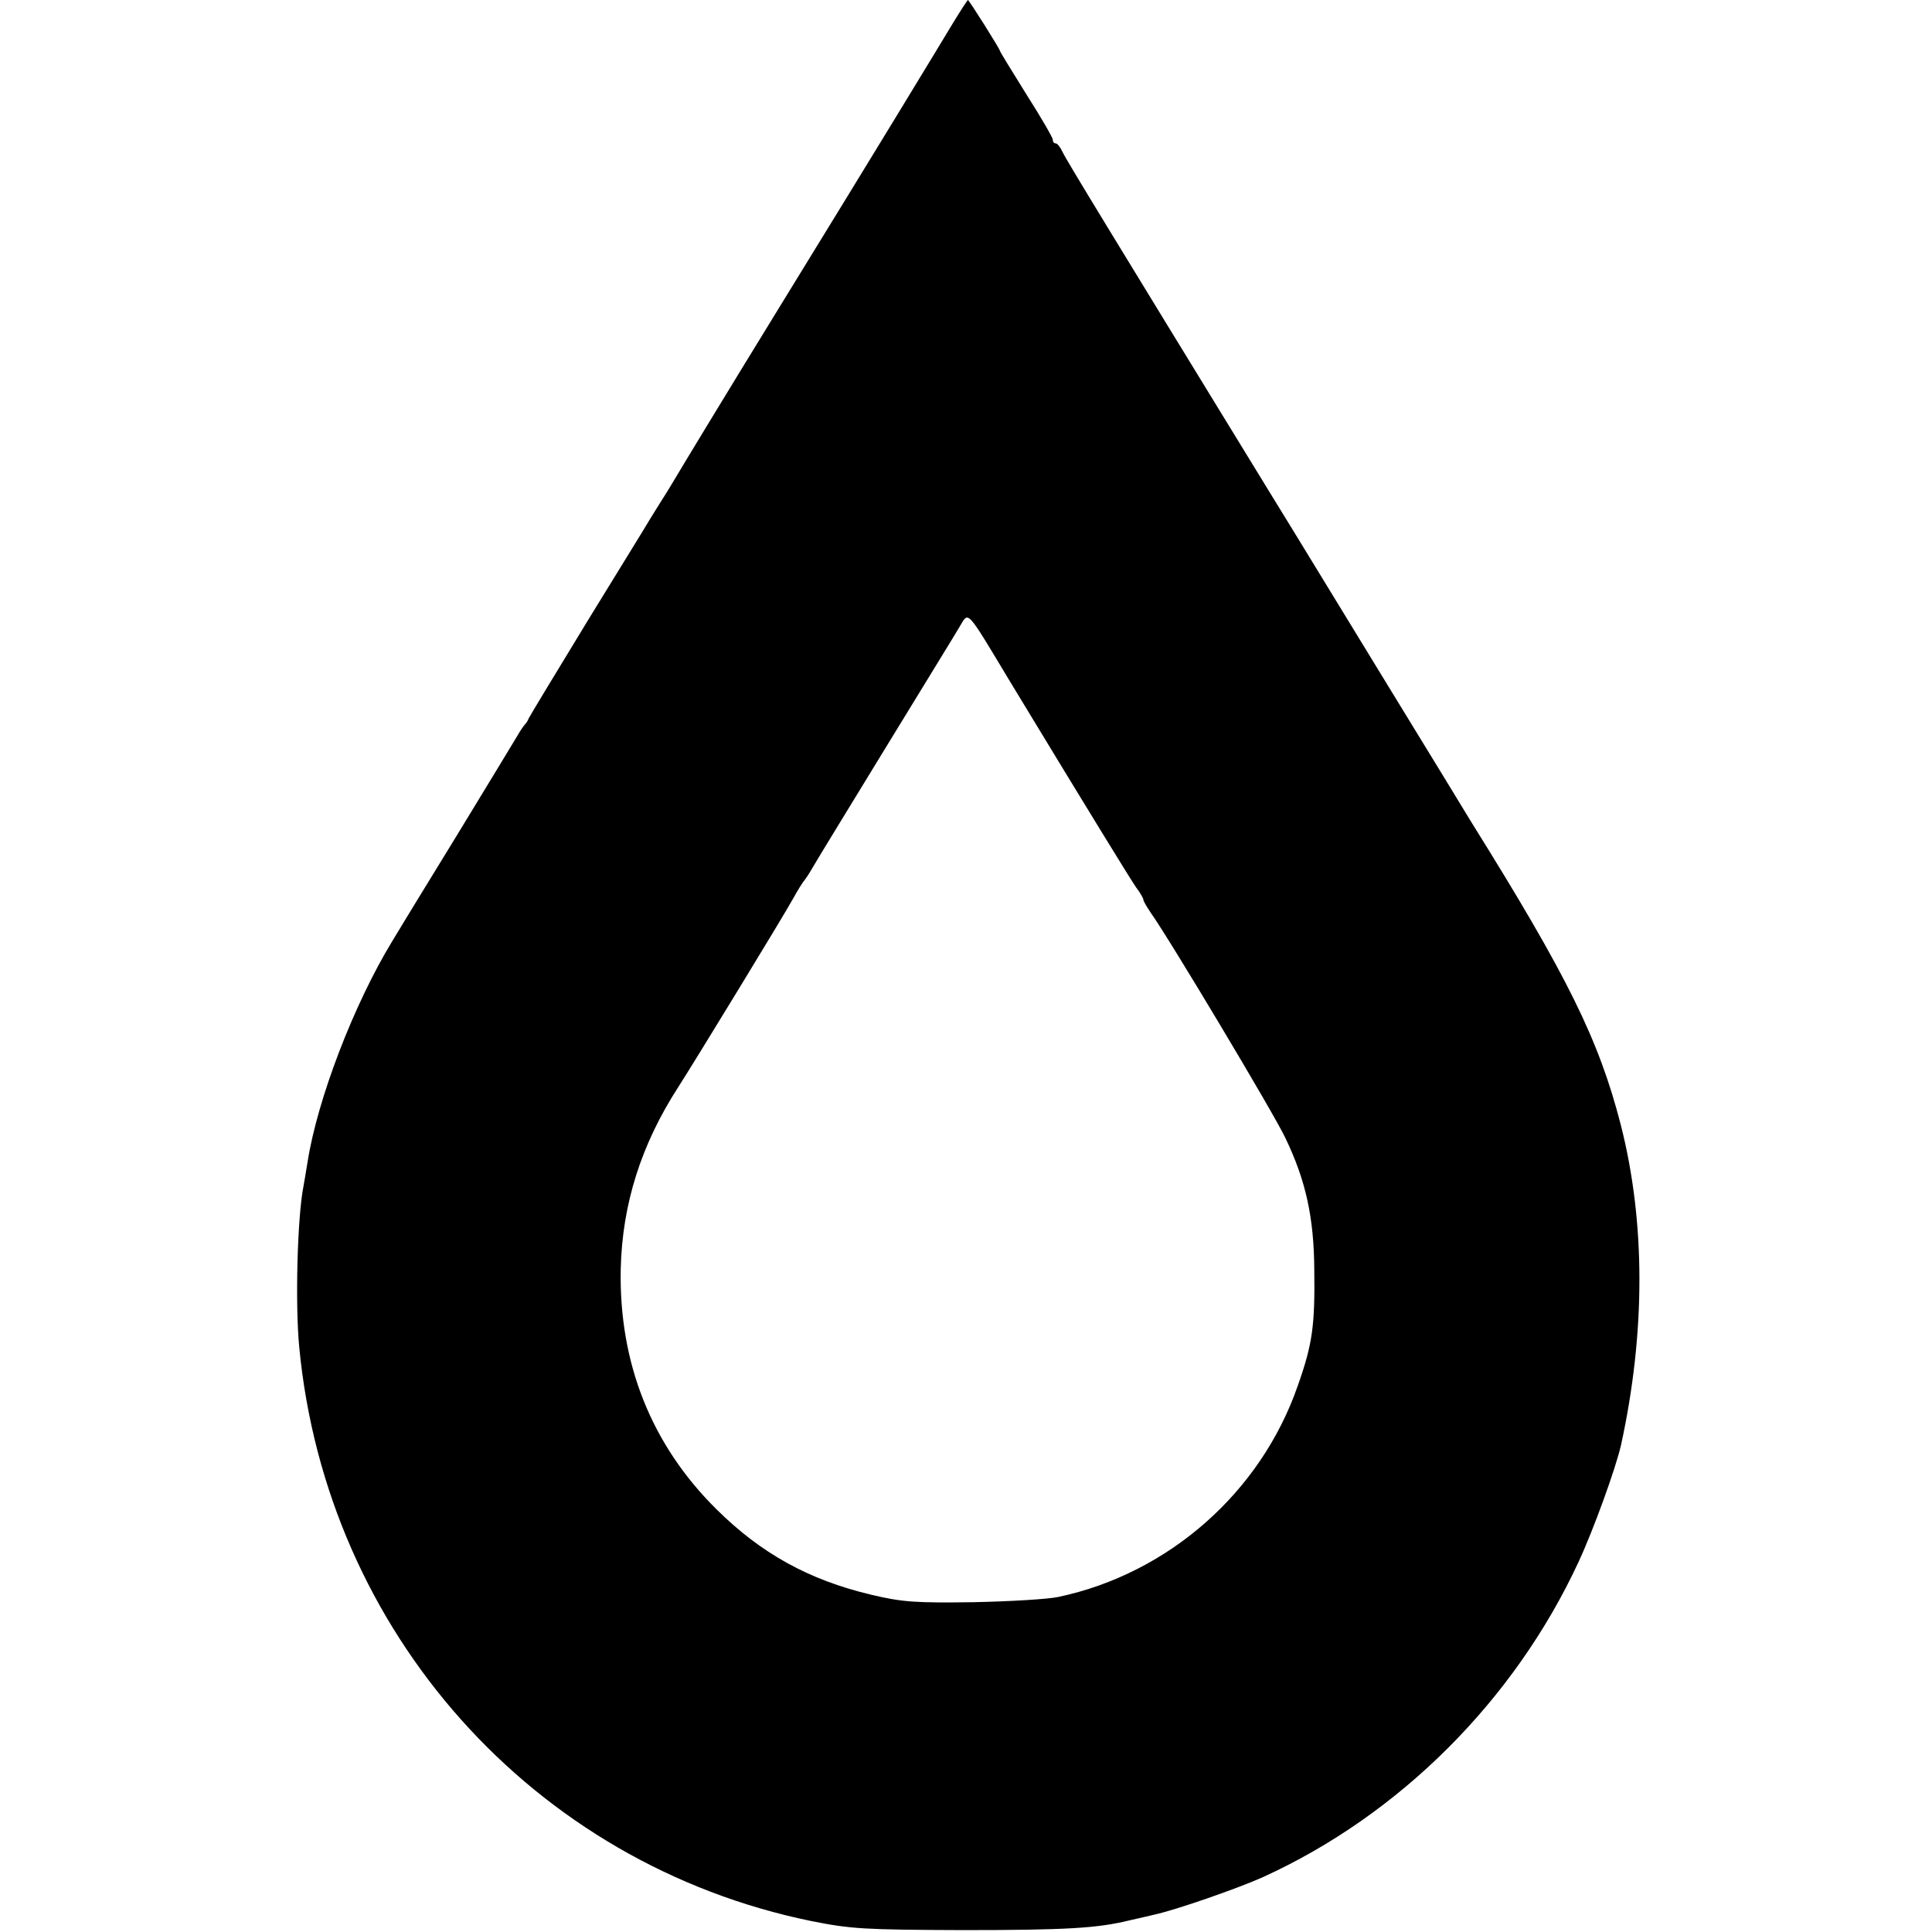 <?xml version="1.0" standalone="no"?>
<!DOCTYPE svg PUBLIC "-//W3C//DTD SVG 20010904//EN"
 "http://www.w3.org/TR/2001/REC-SVG-20010904/DTD/svg10.dtd">
<svg version="1.0" xmlns="http://www.w3.org/2000/svg"
 width="512pt" height="512pt" viewBox="0 0 512 512"
 preserveAspectRatio="xMidYMid meet">
<g transform="translate(0,512) scale(0.1,-0.1)"
fill="#000000" stroke="none">
<path d="M2528 5063 c-61 -101 -198 -327 -463 -758 -142 -231 -266 -436 -277
-455 -11 -19 -28 -46 -37 -60 -9 -14 -21 -34 -28 -45 -6 -11 -81 -132 -165
-269 -84 -138 -155 -255 -157 -260 -2 -6 -7 -13 -10 -16 -3 -3 -12 -16 -20
-30 -8 -14 -82 -135 -164 -270 -83 -135 -158 -258 -168 -275 -101 -166 -198
-418 -224 -585 -4 -25 -9 -54 -11 -65 -16 -82 -22 -311 -11 -425 72 -756 620
-1370 1357 -1521 105 -21 140 -23 400 -24 276 0 359 5 444 26 23 5 52 12 65
15 56 12 220 69 287 99 363 165 667 469 837 835 40 86 99 249 113 311 65 298
65 591 -1 849 -58 225 -141 393 -395 800 -15 25 -114 187 -220 360 -106 173
-247 405 -315 515 -422 689 -540 882 -549 902 -6 13 -14 23 -18 23 -5 0 -8 4
-8 10 0 5 -31 59 -70 120 -38 61 -70 113 -70 115 0 5 -82 135 -85 135 -1 0
-18 -26 -37 -57z m151 -1753 c214 -353 315 -517 332 -542 11 -14 19 -29 19
-32 0 -4 9 -19 19 -34 50 -70 328 -535 357 -597 55 -114 76 -212 77 -350 2
-149 -5 -198 -44 -308 -98 -282 -342 -497 -634 -559 -27 -6 -129 -12 -226 -14
-153 -2 -187 0 -271 20 -164 39 -291 109 -409 226 -173 171 -259 388 -254 637
4 172 54 330 153 483 40 62 280 455 304 499 11 20 25 43 32 51 6 8 17 26 25
40 8 14 93 153 189 310 96 157 184 300 195 319 25 41 15 52 136 -149z"/>
</g>
</svg>
